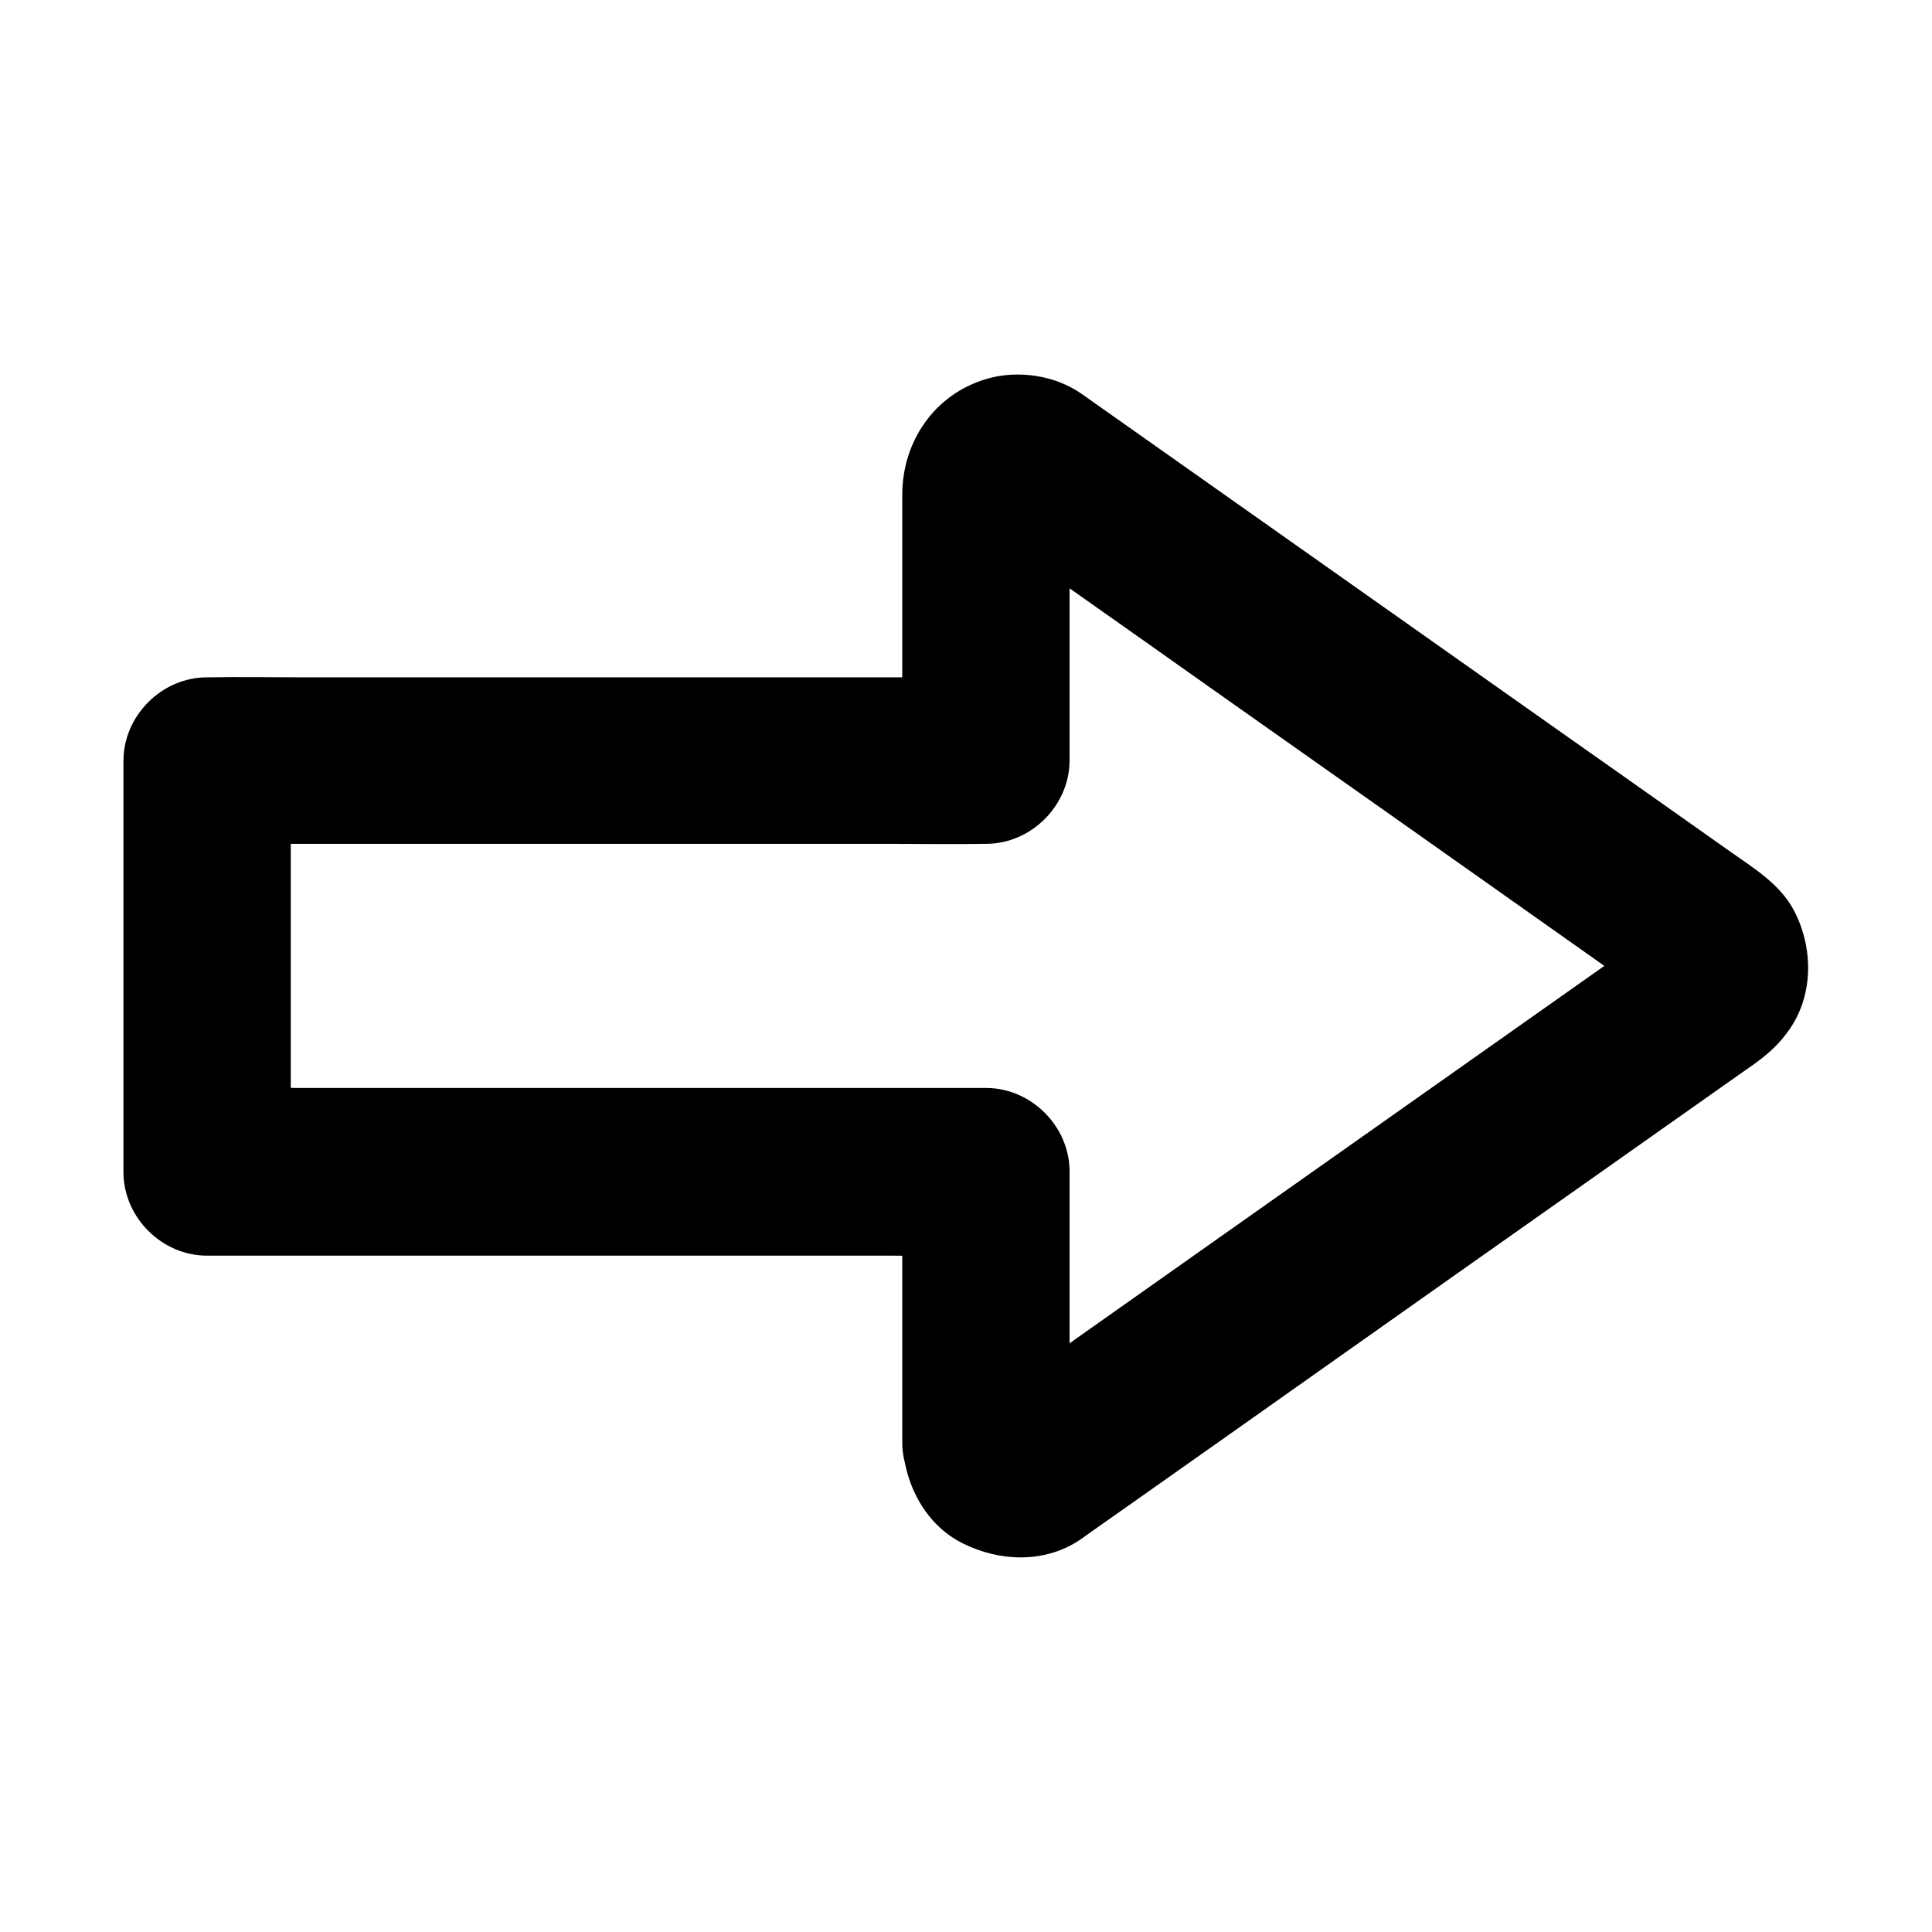 <?xml version="1.0" encoding="UTF-8"?>
<!-- Uploaded to: ICON Repo, www.svgrepo.com, Generator: ICON Repo Mixer Tools -->
<svg fill="#000000" width="800px" height="800px" version="1.1" viewBox="144 144 512 512" xmlns="http://www.w3.org/2000/svg">
 <path d="m427.45 526.15v-62.879-8.809c0-11.957-10.137-22.141-22.141-22.141h-20.516-49.297-59.629-51.562c-8.316 0-16.68-0.148-25.043 0h-0.344c7.379 7.379 14.762 14.762 22.141 22.141v-36.852-58.695-13.43l-22.141 22.141h20.516 49.297 59.629 51.562c8.316 0 16.68 0.148 25.043 0h0.344c11.957 0 22.141-10.137 22.141-22.141v-63.172c0-3.199-0.246-6.543 0.098-9.742-0.246 1.969-0.543 3.938-0.789 5.902 0.148-0.789 0.344-1.523 0.688-2.312-0.738 1.77-1.477 3.543-2.215 5.266 0.246-0.543 0.543-0.984 0.887-1.477-1.133 1.477-2.312 3-3.445 4.477 0.492-0.59 0.984-1.133 1.574-1.625-1.477 1.133-3 2.312-4.477 3.445 0.59-0.441 1.23-0.836 1.918-1.133-1.77 0.738-3.543 1.477-5.266 2.215 0.688-0.297 1.426-0.492 2.164-0.641-1.969 0.246-3.938 0.543-5.902 0.789 0.789-0.098 1.477-0.098 2.262-0.051-1.969-0.246-3.938-0.543-5.902-0.789 0.789 0.098 1.523 0.297 2.262 0.59-1.77-0.738-3.543-1.477-5.266-2.215 2.164 1.031 4.133 2.656 6.051 4.035 4.281 3 8.562 6.004 12.793 9.055 14.219 10.035 28.488 20.074 42.707 30.16 17.32 12.203 34.637 24.453 51.957 36.652 14.957 10.578 29.961 21.156 44.918 31.734 7.231 5.117 14.414 10.234 21.648 15.301 0.246 0.195 0.543 0.395 0.789 0.59-1.477-1.133-3-2.312-4.477-3.445 0.492 0.441 0.887 0.836 1.328 1.328-1.133-1.477-2.312-3-3.445-4.477 0.492 0.641 0.836 1.328 1.18 2.066-0.738-1.77-1.477-3.543-2.215-5.266 0.246 0.738 0.441 1.477 0.543 2.262-0.246-1.969-0.543-3.938-0.789-5.902 0.051 0.59 0.051 1.133 0 1.77 0.246-1.969 0.543-3.938 0.789-5.902-0.098 0.789-0.297 1.523-0.543 2.262 0.738-1.77 1.477-3.543 2.215-5.266-0.344 0.738-0.688 1.426-1.18 2.066 1.133-1.477 2.312-3 3.445-4.477-0.395 0.492-0.836 0.934-1.328 1.328 1.477-1.133 3-2.312 4.477-3.445-5.902 4.527-12.152 8.609-18.254 12.891-14.316 10.086-28.633 20.223-42.953 30.309-17.32 12.203-34.637 24.453-51.957 36.652-14.906 10.527-29.816 21.059-44.672 31.539-7.035 4.969-14.023 10.137-21.207 14.957-0.59 0.395-1.18 0.738-1.82 1.031 1.77-0.738 3.543-1.477 5.266-2.215-0.738 0.297-1.477 0.492-2.262 0.59 1.969-0.246 3.938-0.543 5.902-0.789-0.789 0.051-1.523 0.051-2.262-0.051 1.969 0.246 3.938 0.543 5.902 0.789-0.738-0.148-1.426-0.344-2.164-0.641 1.77 0.738 3.543 1.477 5.266 2.215-0.688-0.344-1.328-0.688-1.918-1.133 1.477 1.133 3 2.312 4.477 3.445-0.59-0.492-1.082-1.031-1.574-1.625 1.133 1.477 2.312 3 3.445 4.477-0.344-0.492-0.59-0.934-0.887-1.477 0.738 1.77 1.477 3.543 2.215 5.266-0.297-0.738-0.543-1.477-0.688-2.312 0.246 1.969 0.543 3.938 0.789 5.902-0.051-0.277-0.098-0.672-0.098-1.113-0.195-5.805-2.312-11.512-6.496-15.645-3.836-3.836-10.137-6.742-15.645-6.496-5.707 0.246-11.66 2.117-15.645 6.496-3.887 4.231-6.691 9.742-6.496 15.645 0.395 10.922 5.953 21.941 16.09 26.914 9.645 4.773 21.402 5.266 30.699-0.836 0.688-0.441 1.379-0.934 2.016-1.426 4.676-3.297 9.297-6.543 13.973-9.84 18.156-12.793 36.262-25.586 54.414-38.426 21.156-14.957 42.359-29.914 63.516-44.82 13.777-9.691 27.504-19.434 41.277-29.125 1.082-0.738 2.164-1.523 3.246-2.262 4.184-3 7.133-5.559 10.035-9.84 6.25-9.199 6.051-21.648 0.934-31.293-3.641-6.84-10.383-10.973-16.531-15.301-15.055-10.629-30.062-21.254-45.117-31.832-21.352-15.055-42.707-30.16-64.059-45.215-17.219-12.152-34.441-24.305-51.66-36.457-3.789-2.656-7.578-5.363-11.367-8.02-7.035-4.922-16.828-6.394-25.094-3.984-13.875 4.035-22.434 16.582-22.434 30.801v64.305 6.148l22.141-22.141h-20.516-49.297-59.629-51.562c-8.316 0-16.68-0.148-25.043 0h-0.344c-11.957 0-22.141 10.137-22.141 22.141v36.852 58.695 13.43c0 11.957 10.137 22.141 22.141 22.141h20.516 49.297 59.629 51.562c8.316 0 16.68 0.148 25.043 0h0.344c-7.379-7.379-14.762-14.762-22.141-22.141v62.879 8.809c0 5.656 2.461 11.66 6.496 15.645 3.836 3.836 10.137 6.742 15.645 6.496 5.707-0.246 11.66-2.117 15.645-6.496 4.047-4.484 6.559-9.801 6.559-15.801z"/>
</svg>